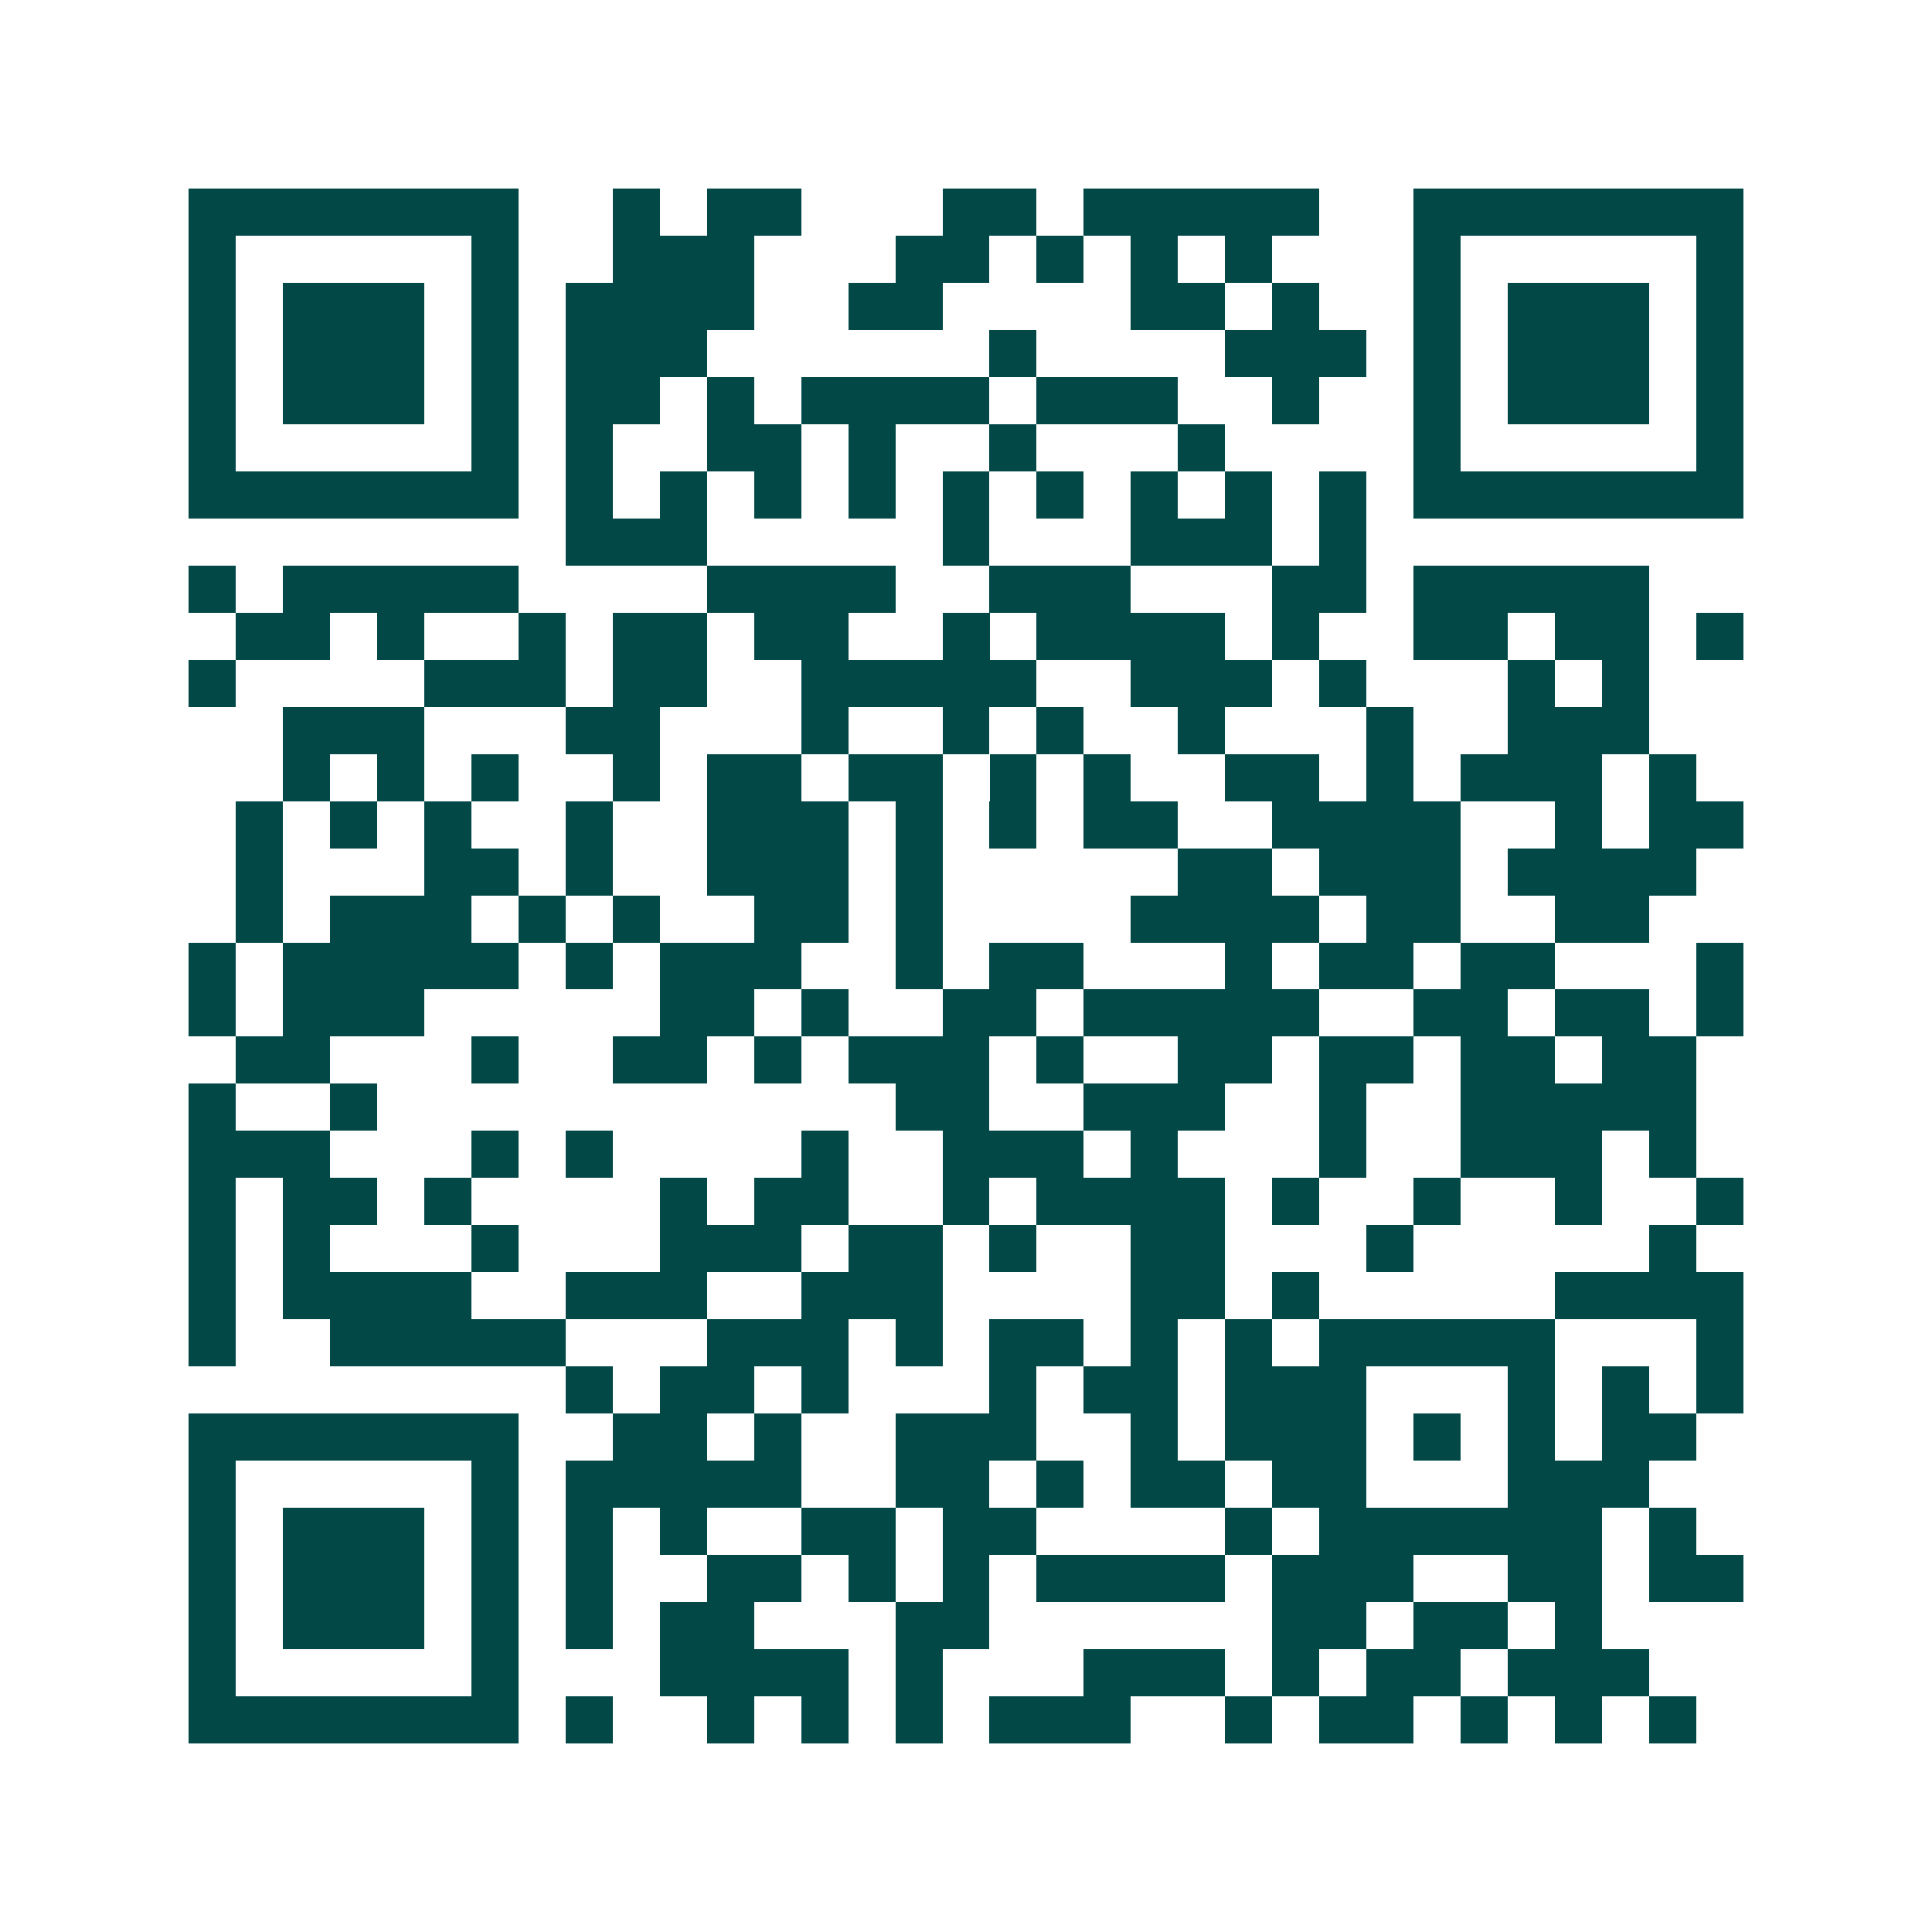 <svg xmlns="http://www.w3.org/2000/svg" width="200" height="200" viewBox="0 0 41 41" shape-rendering="crispEdges"><path fill="#ffffff" d="M0 0h41v41H0z"/><path stroke="#014847" d="M4 4.5h7m2 0h1m1 0h2m3 0h2m1 0h5m2 0h7M4 5.5h1m5 0h1m2 0h3m3 0h2m1 0h1m1 0h1m1 0h1m3 0h1m5 0h1M4 6.5h1m1 0h3m1 0h1m1 0h4m2 0h2m4 0h2m1 0h1m2 0h1m1 0h3m1 0h1M4 7.5h1m1 0h3m1 0h1m1 0h3m6 0h1m4 0h3m1 0h1m1 0h3m1 0h1M4 8.5h1m1 0h3m1 0h1m1 0h2m1 0h1m1 0h4m1 0h3m2 0h1m2 0h1m1 0h3m1 0h1M4 9.5h1m5 0h1m1 0h1m2 0h2m1 0h1m2 0h1m3 0h1m4 0h1m5 0h1M4 10.5h7m1 0h1m1 0h1m1 0h1m1 0h1m1 0h1m1 0h1m1 0h1m1 0h1m1 0h1m1 0h7M12 11.5h3m5 0h1m3 0h3m1 0h1M4 12.5h1m1 0h5m4 0h4m2 0h3m3 0h2m1 0h5M5 13.5h2m1 0h1m2 0h1m1 0h2m1 0h2m2 0h1m1 0h4m1 0h1m2 0h2m1 0h2m1 0h1M4 14.5h1m4 0h3m1 0h2m2 0h5m2 0h3m1 0h1m3 0h1m1 0h1M6 15.5h3m3 0h2m3 0h1m2 0h1m1 0h1m2 0h1m3 0h1m2 0h3M6 16.5h1m1 0h1m1 0h1m2 0h1m1 0h2m1 0h2m1 0h1m1 0h1m2 0h2m1 0h1m1 0h3m1 0h1M5 17.5h1m1 0h1m1 0h1m2 0h1m2 0h3m1 0h1m1 0h1m1 0h2m2 0h4m2 0h1m1 0h2M5 18.5h1m3 0h2m1 0h1m2 0h3m1 0h1m5 0h2m1 0h3m1 0h4M5 19.5h1m1 0h3m1 0h1m1 0h1m2 0h2m1 0h1m4 0h4m1 0h2m2 0h2M4 20.5h1m1 0h5m1 0h1m1 0h3m2 0h1m1 0h2m3 0h1m1 0h2m1 0h2m3 0h1M4 21.5h1m1 0h3m5 0h2m1 0h1m2 0h2m1 0h5m2 0h2m1 0h2m1 0h1M5 22.5h2m3 0h1m2 0h2m1 0h1m1 0h3m1 0h1m2 0h2m1 0h2m1 0h2m1 0h2M4 23.5h1m2 0h1m11 0h2m2 0h3m2 0h1m2 0h5M4 24.5h3m3 0h1m1 0h1m4 0h1m2 0h3m1 0h1m3 0h1m2 0h3m1 0h1M4 25.5h1m1 0h2m1 0h1m4 0h1m1 0h2m2 0h1m1 0h4m1 0h1m2 0h1m2 0h1m2 0h1M4 26.5h1m1 0h1m3 0h1m3 0h3m1 0h2m1 0h1m2 0h2m3 0h1m5 0h1M4 27.5h1m1 0h4m2 0h3m2 0h3m4 0h2m1 0h1m5 0h4M4 28.5h1m2 0h5m3 0h3m1 0h1m1 0h2m1 0h1m1 0h1m1 0h5m3 0h1M12 29.5h1m1 0h2m1 0h1m3 0h1m1 0h2m1 0h3m3 0h1m1 0h1m1 0h1M4 30.5h7m2 0h2m1 0h1m2 0h3m2 0h1m1 0h3m1 0h1m1 0h1m1 0h2M4 31.5h1m5 0h1m1 0h5m2 0h2m1 0h1m1 0h2m1 0h2m3 0h3M4 32.5h1m1 0h3m1 0h1m1 0h1m1 0h1m2 0h2m1 0h2m4 0h1m1 0h6m1 0h1M4 33.5h1m1 0h3m1 0h1m1 0h1m2 0h2m1 0h1m1 0h1m1 0h4m1 0h3m2 0h2m1 0h2M4 34.5h1m1 0h3m1 0h1m1 0h1m1 0h2m3 0h2m6 0h2m1 0h2m1 0h1M4 35.5h1m5 0h1m3 0h4m1 0h1m3 0h3m1 0h1m1 0h2m1 0h3M4 36.5h7m1 0h1m2 0h1m1 0h1m1 0h1m1 0h3m2 0h1m1 0h2m1 0h1m1 0h1m1 0h1"/></svg>
